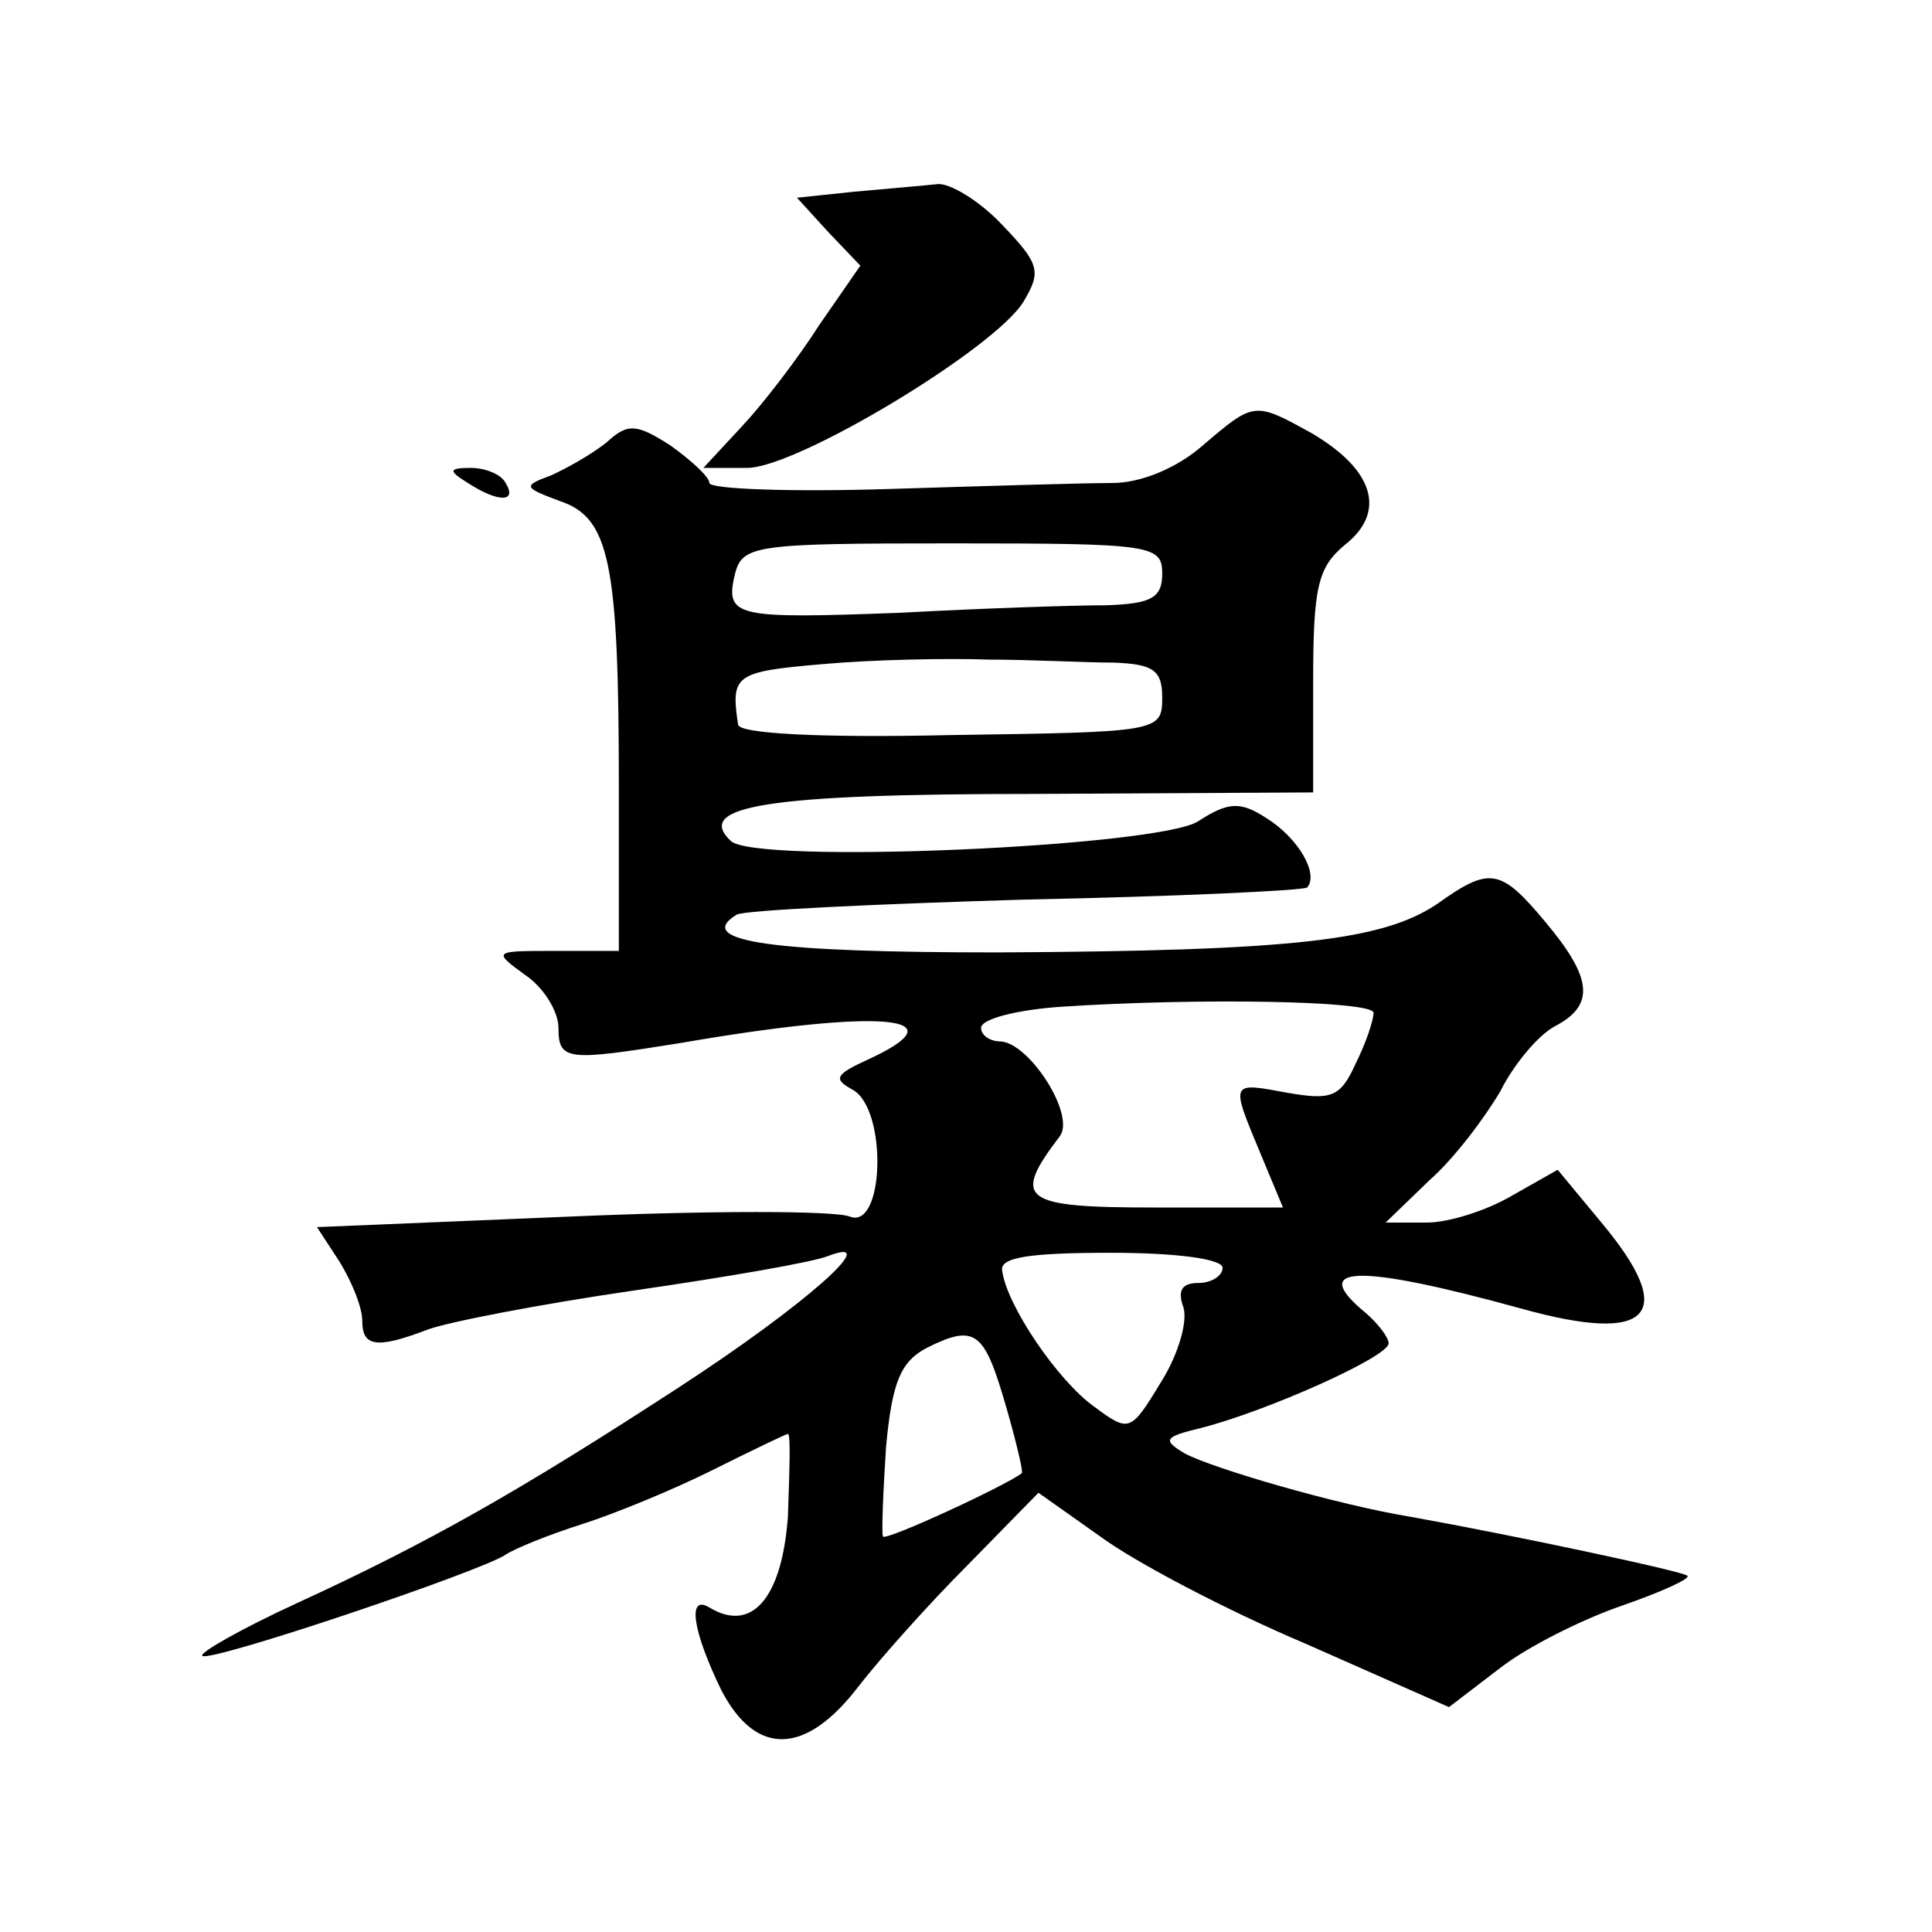<?xml version="1.0" standalone="no"?>
<!DOCTYPE svg PUBLIC "-//W3C//DTD SVG 20010904//EN"
 "http://www.w3.org/TR/2001/REC-SVG-20010904/DTD/svg10.dtd">
<svg version="1.0" xmlns="http://www.w3.org/2000/svg"
 width="128pt" height="128pt" viewBox="0 0 128 128"
 preserveAspectRatio="xMidYMid meet">
<g transform="translate(0,128) scale(0.1,-0.1)"
fill="#0" stroke="none">
<path d="M566 1153 l-38 -4 21 -23 21 -22 -27 -39 c-14 -22 -37 -52 -51 -67 l-26
-28 29 0 c33 0 164 79 183 110 12 20 11 25 -14 51 -15 16 -35 28 -43 27 -9 -1 -33
-3 -55 -5z M797 985 c-17 -15 -41 -25 -60 -25 -18 0 -85 -2 -149 -4 -65 -2 -118
0 -118 4 0 4 -12 15 -26 25 -22 14 -28 15 -42 2 -10 -8 -26 -17 -37 -22 -19 -7
-18 -8 6 -17 33 -11 39 -41 39 -190 l0 -108 -42 0 c-41 0 -42 0 -20 -16 12 -8 22
-24 22 -35 0 -22 6 -22 81 -10 133 23 187 18 124 -11 -22 -10 -23 -13 -10 -20 23
-13 21 -93 -2 -84 -10 4 -93 4 -185 0 l-168 -7 15 -23 c8 -13 15 -30 15 -39 0 -17
9 -19 43 -6 13 5 75 17 137 26 62 9 120 19 129 23 37 14 -16 -33 -99 -87 -106 -69
-166 -103 -253 -143 -37 -17 -65 -33 -63 -35 4 -5 185 56 201 67 6 4 28 13 50 20
22 7 61 23 87 36 26 13 49 24 50 24 2 0 1 -25 0 -55 -4 -54 -24 -77 -52 -60 -15
9 -11 -16 8 -55 23 -44 56 -43 91 3 14 18 46 54 72 80 l47 48 41 -29 c23 -17 84
-49 136 -71 l95 -42 34 26 c18 14 54 32 80 41 26 9 46 18 44 20 -3 3 -116 27 -183
39 -49 8 -131 32 -150 42 -15 9 -14 11 11 17 43 11 124 47 124 56 0 4 -7 13 -15
20 -39 32 -6 33 103 3 86 -24 104 -4 53 57 l-29 35 -30 -17 c-17 -10 -42 -18 -57
-18 l-27 0 29 28 c17 15 37 42 47 59 9 18 25 37 36 43 27 14 25 32 -6 69 -30 36
-37 37 -72 12 -36 -24 -94 -31 -291 -32 -148 0 -202 7 -173 25 5 3 91 7 191 10
100 2 184 6 187 8 8 9 -6 33 -27 46 -17 11 -25 11 -45 -2 -25 -17 -295 -29 -310
-13 -24 23 24 31 201 31 l185 1 0 73 c0 63 3 76 21 91 28 22 19 50 -22 74 -38 21
-38 21 -72 -8z m-27 -85 c0 -16 -7 -20 -37 -21 -21 0 -82 -2 -137 -5 -109 -4 -116
-3 -109 26 5 19 14 20 144 20 132 0 139 -1 139 -20z m-32 -59 c26 -1 32 -5 32 -23
0 -23 -2 -23 -140 -25 -87 -2 -141 1 -141 7 -5 33 -2 35 56 40 33 3 83 4 110 3
28 0 65 -2 83 -2z m172 -232 c0 -5 -5 -20 -12 -34 -10 -22 -16 -24 -45 -19 -38
7 -38 8 -18 -40 l15 -36 -85 0 c-88 0 -95 5 -63 47 11 14 -20 62 -39 63 -7 0 -13
4 -13 9 0 6 24 12 53 14 91 6 207 4 207 -4z m-100 -169 c0 -5 -7 -10 -16 -10 -11
0 -14 -5 -10 -16 3 -9 -3 -31 -15 -50 -20 -33 -21 -33 -44 -16 -24 17 -58 67 -61
90 -2 9 18 12 72 12 43 0 74 -4 74 -10z m-144 -90 c7 -24 12 -45 11 -46 -10 -8
-90 -45 -92 -42 -1 2 0 28 2 59 4 44 10 57 27 66 32 16 38 11 52 -37z M310 960
c20 -13 33 -13 25 0 -3 6 -14 10 -23 10 -15 0 -15 -2 -2 -10z"/>
</g>
</svg>
